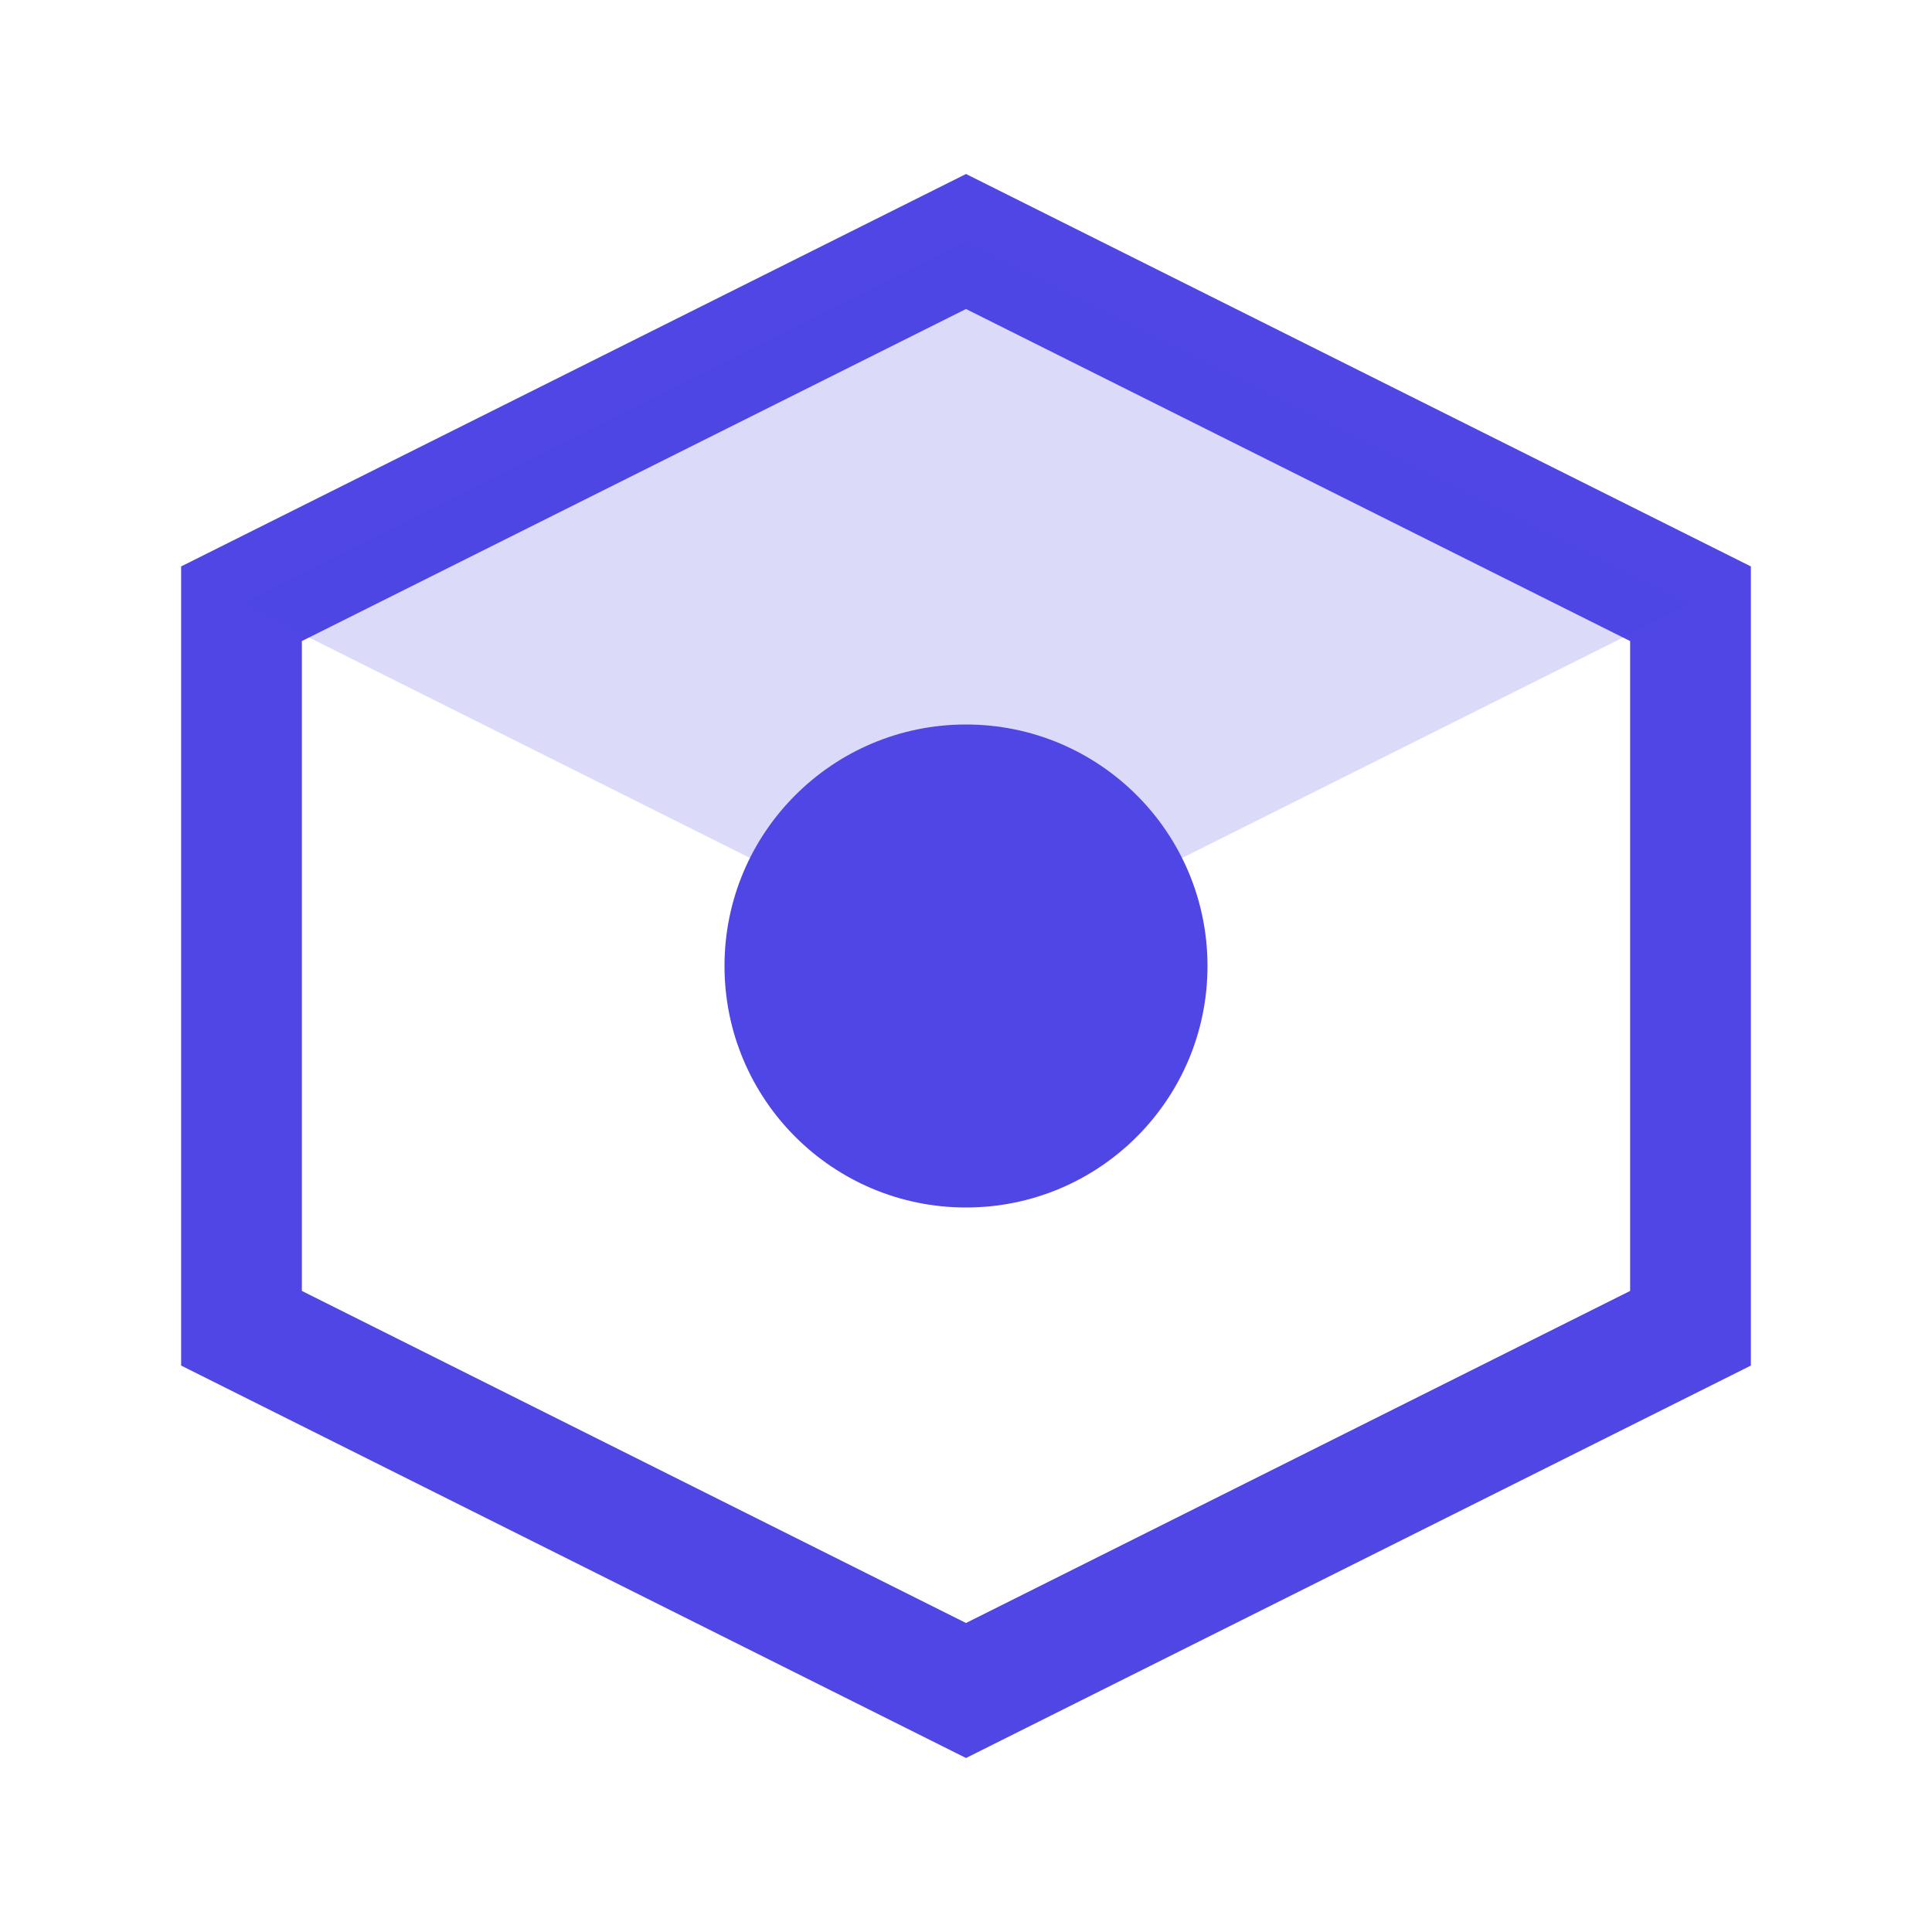 <svg xmlns="http://www.w3.org/2000/svg" width="32" height="32" viewBox="0 0 32 32" fill="none">
  <path d="M16 4L4 10V22L16 28L28 22V10L16 4Z" stroke="#4F46E5" stroke-width="2" fill="none"/>
  <path d="M16 4L28 10L16 16L4 10L16 4Z" fill="#4F46E5" fill-opacity="0.2"/>
  <circle cx="16" cy="16" r="4" fill="#4F46E5"/>
</svg>